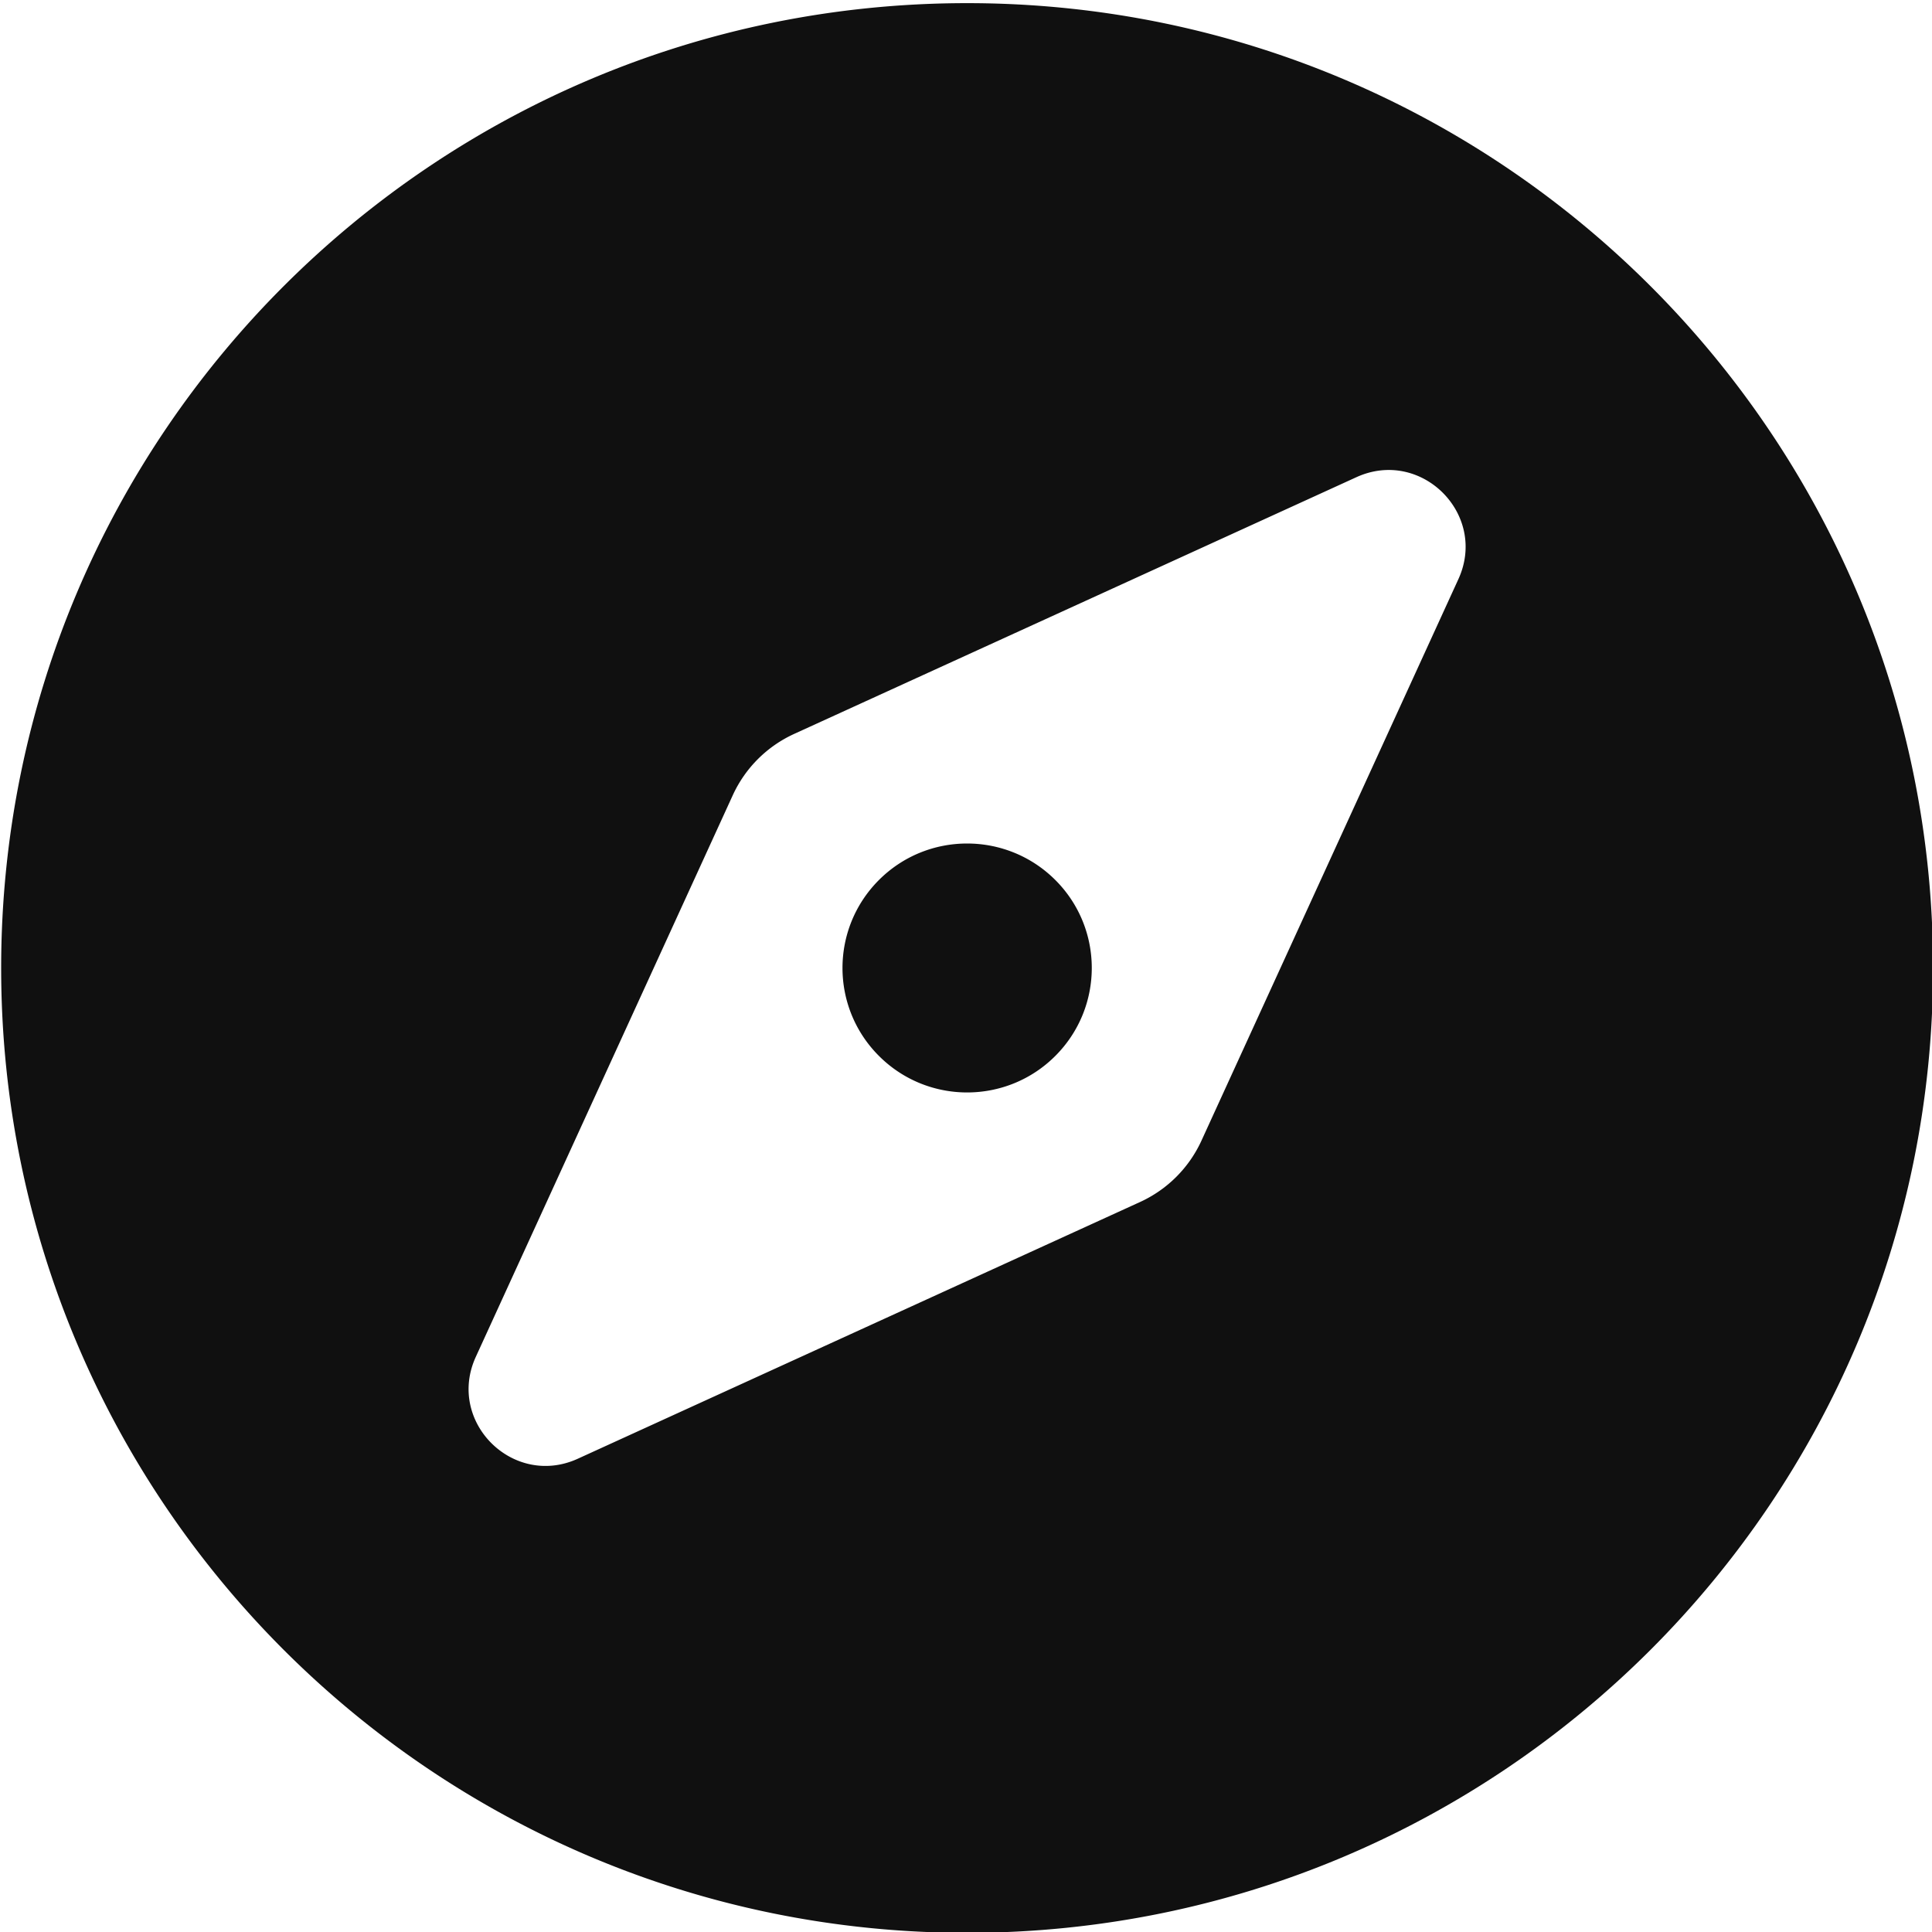 <svg xmlns="http://www.w3.org/2000/svg" version="1.1" xmlns:xlink="http://www.w3.org/1999/xlink" xmlns:svgjs="http://svgjs.dev/svgjs" width="35" height="35"><svg viewBox="0 0 35 35" width="35" height="35" fill="none" version="1.1" id="SvgjsSvg1033" sodipodi:docname="Icon compass.svg" inkscape:version="1.4 (e7c3feb1, 2024-10-09)" xmlns:inkscape="http://www.inkscape.org/namespaces/inkscape" xmlns:sodipodi="http://sodipodi.sourceforge.net/DTD/sodipodi-0.dtd" xmlns="http://www.w3.org/2000/svg" xmlns:svg="http://www.w3.org/2000/svg">
  <sodipodi:namedview id="SvgjsSodipodi:namedview1032" pagecolor="#ffffff" bordercolor="#000000" borderopacity="0.25" inkscape:showpageshadow="2" inkscape:pageopacity="0.0" inkscape:pagecheckerboard="0" inkscape:deskcolor="#d1d1d1" inkscape:zoom="25.085714" inkscape:cx="11.121868" inkscape:cy="14.310934" inkscape:window-width="1920" inkscape:window-height="1027" inkscape:window-x="0" inkscape:window-y="25" inkscape:window-maximized="1" inkscape:current-layer="svg3"></sodipodi:namedview>
  <path d="m 15.924,15.941 c -0.882,0.881 -0.882,2.309 0,3.189 0.881,0.881 2.312,0.881 3.193,0 0.882,-0.881 0.882,-2.309 0,-3.189 -0.882,-0.88 -2.312,-0.88 -3.193,0 z M 17.52,0.057 c -9.664,0 -17.499,7.825 -17.499,17.479 0,9.653 7.834,17.479 17.499,17.479 9.664,0 17.499,-7.825 17.499,-17.479 0,-9.653 -7.834,-17.479 -17.499,-17.479 z M 26.42,10.492 21.765,20.665 a 2.254,2.251 0 0 1 -1.113,1.111 L 10.468,26.426 C 9.293,26.962 8.083,25.753 8.62,24.58 L 13.275,14.406 A 2.254,2.251 0 0 1 14.388,13.295 L 24.572,8.645 c 1.175,-0.536 2.385,0.673 1.848,1.847 z" id="SvgjsPath1031" style="fill:#101010;stroke-width:0.071"></path>
  <defs id="SvgjsDefs1030">
    <filter id="SvgjsFilter1029" color-interpolation-filters="sRGB" filterUnits="userSpaceOnUse">
      <feFlood flood-opacity="0" result="bg-fix" id="SvgjsFeFlood1028"></feFlood>
      <feColorMatrix in="SourceAlpha" type="matrix" values="0 0 0 0 0 0 0 0 0 0 0 0 0 0 0 0 0 0 127 0" result="alpha" id="SvgjsFeColorMatrix1027"></feColorMatrix>
      <feOffset dx="0" dy="0" id="SvgjsFeOffset1026"></feOffset>
      <feGaussianBlur stdDeviation="0" id="SvgjsFeGaussianBlur1025"></feGaussianBlur>
      <feComposite in2="alpha" operator="out" id="SvgjsFeComposite1024"></feComposite>
      <feColorMatrix type="matrix" values="0 0 0 0 0 0 0 0 0 0 0 0 0 0 0 0 0 0 0.08 0" id="SvgjsFeColorMatrix1023"></feColorMatrix>
      <feBlend mode="normal" in2="bg-fix" result="bg-fix-filter_dshadow_0_0_0_00000014" id="SvgjsFeBlend1022"></feBlend>
      <feBlend in="SourceGraphic" in2="bg-fix-filter_dshadow_0_0_0_00000014" result="shape" id="SvgjsFeBlend1021"></feBlend>
    </filter>
  </defs>
</svg><style>@media (prefers-color-scheme: light) { :root { filter: none; } }
@media (prefers-color-scheme: dark) { :root { filter: none; } }
</style></svg>
